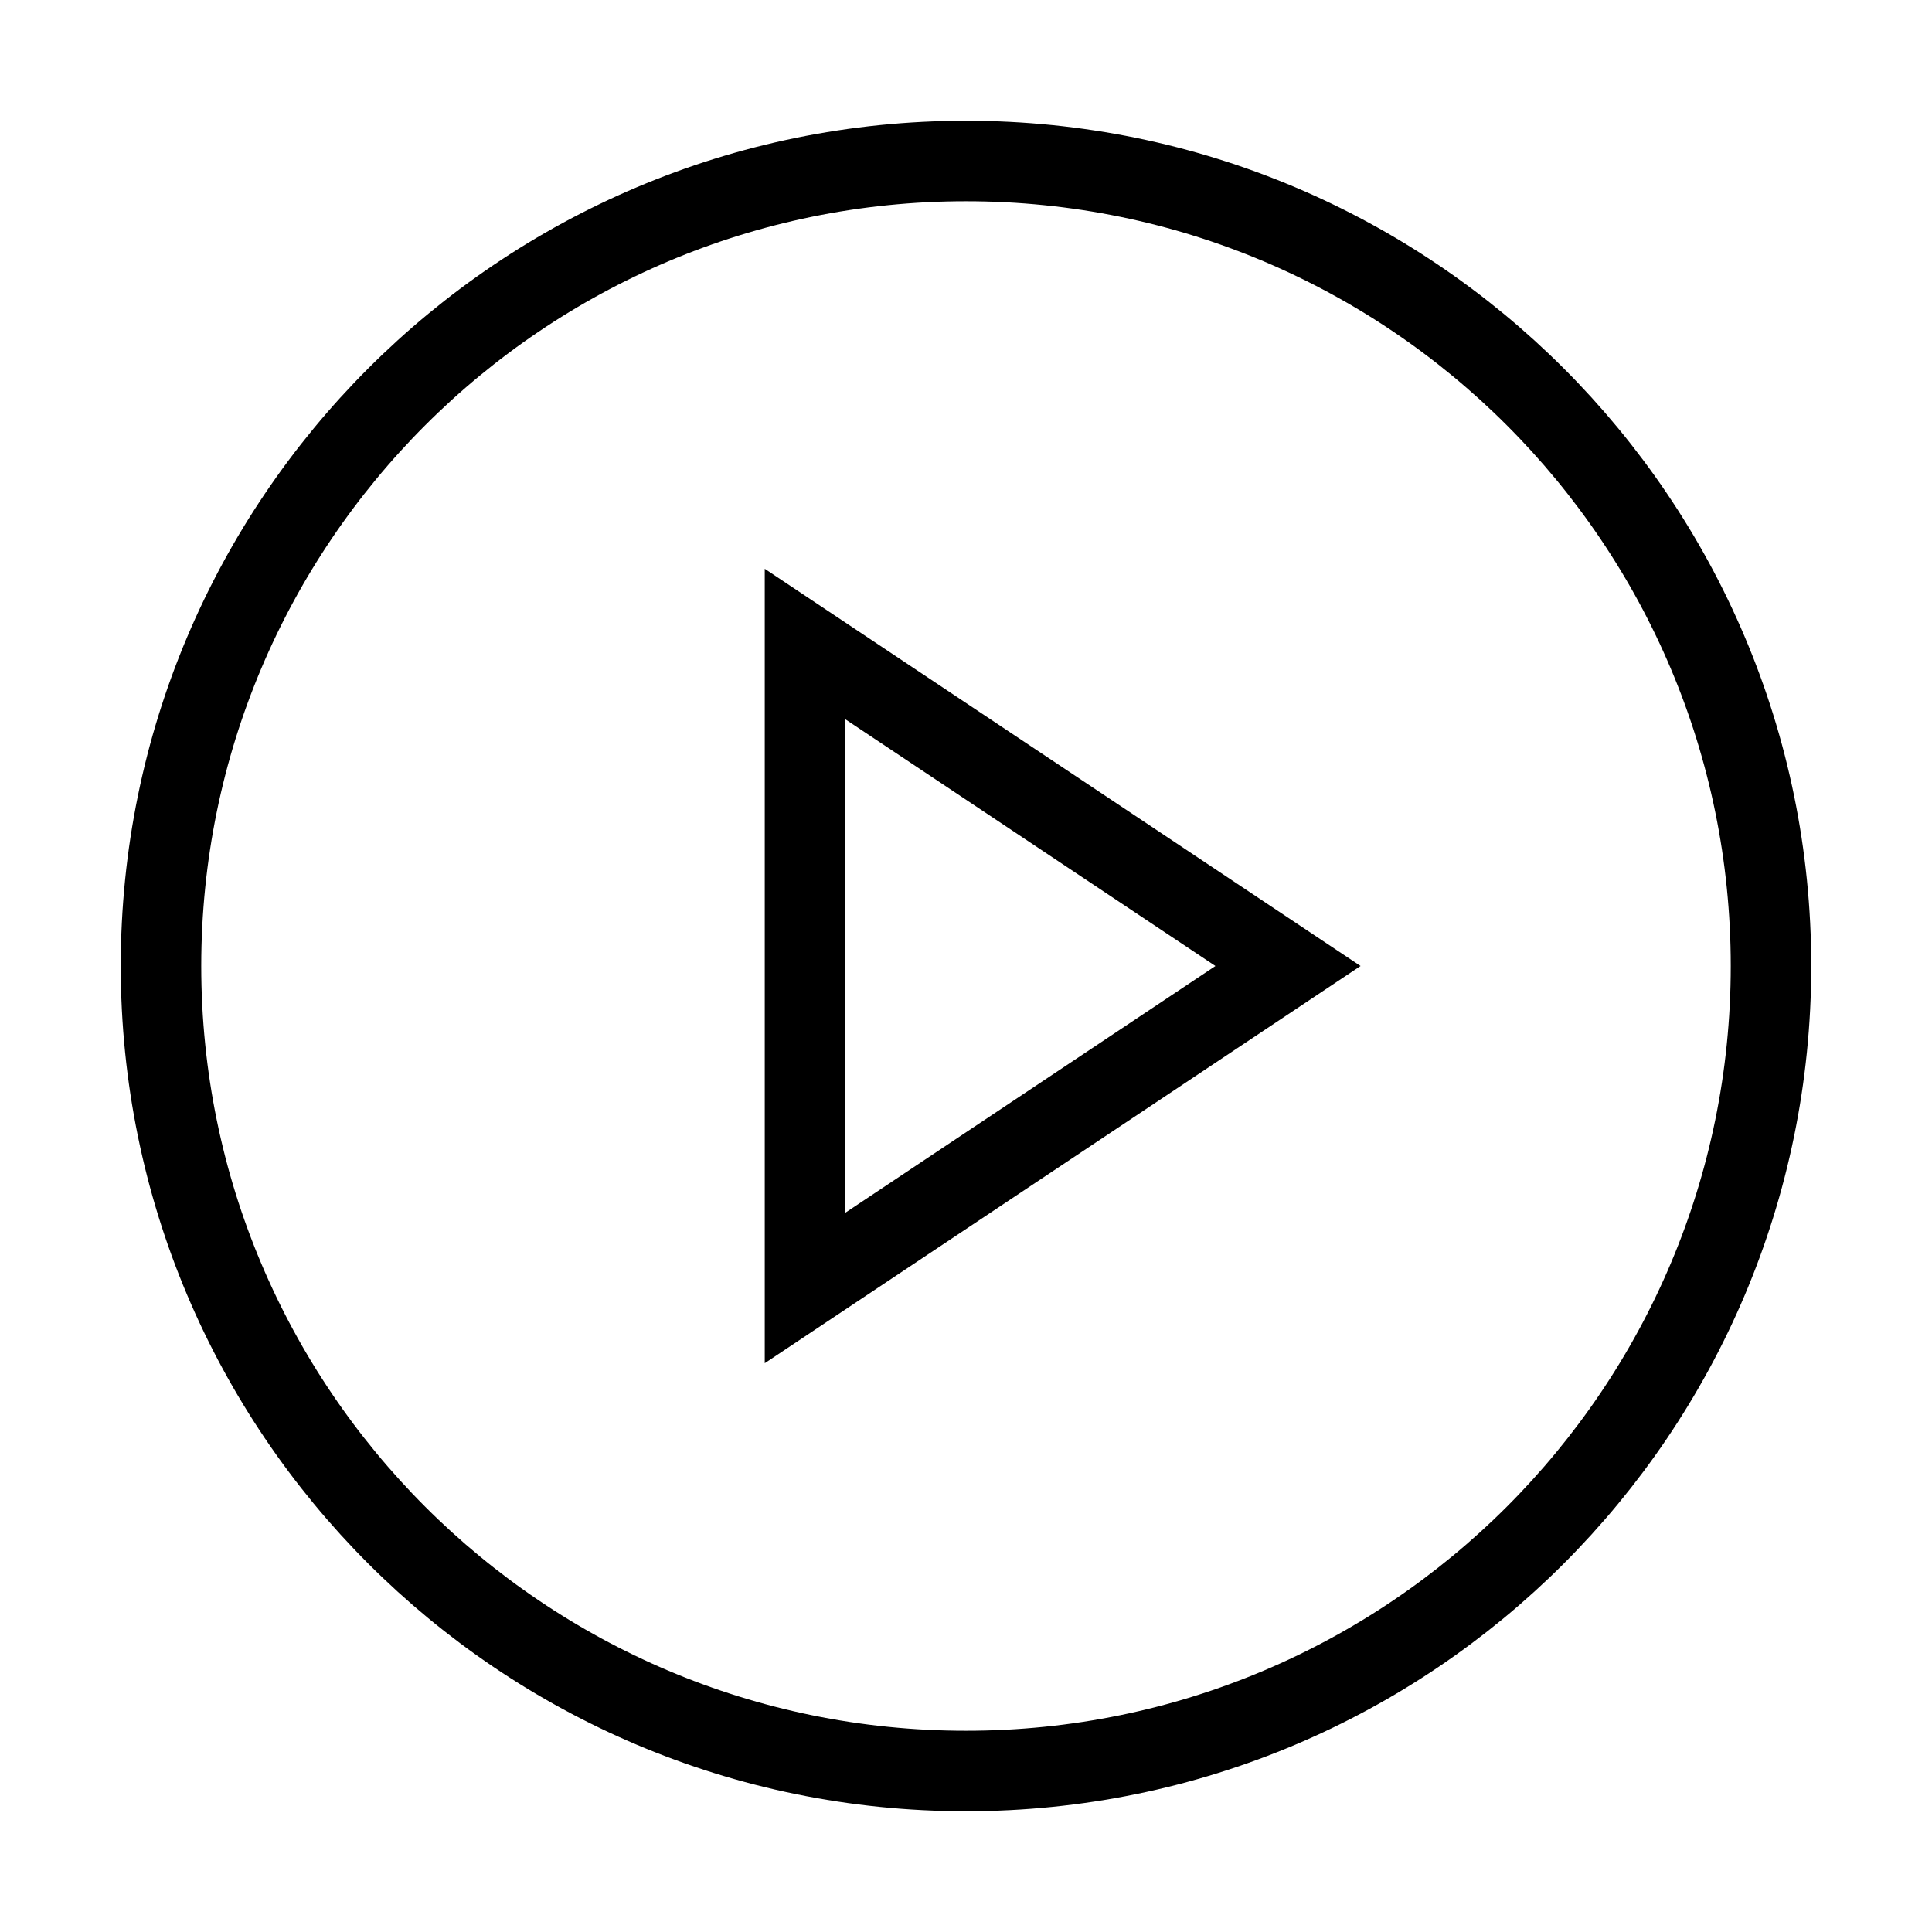 <?xml version="1.0" encoding="UTF-8"?> <svg xmlns="http://www.w3.org/2000/svg" width="48" height="48" fill="none"> <path d="M24 44c11.046 0 20-8.954 20-20S35.046 4 24 4 4 12.954 4 24s8.954 20 20 20z" stroke="#000" stroke-width="2" stroke-linecap="square"></path> <path d="M20 16l12 8-12 8V16z" stroke="#000" stroke-width="2" stroke-linecap="square"></path> </svg> 
